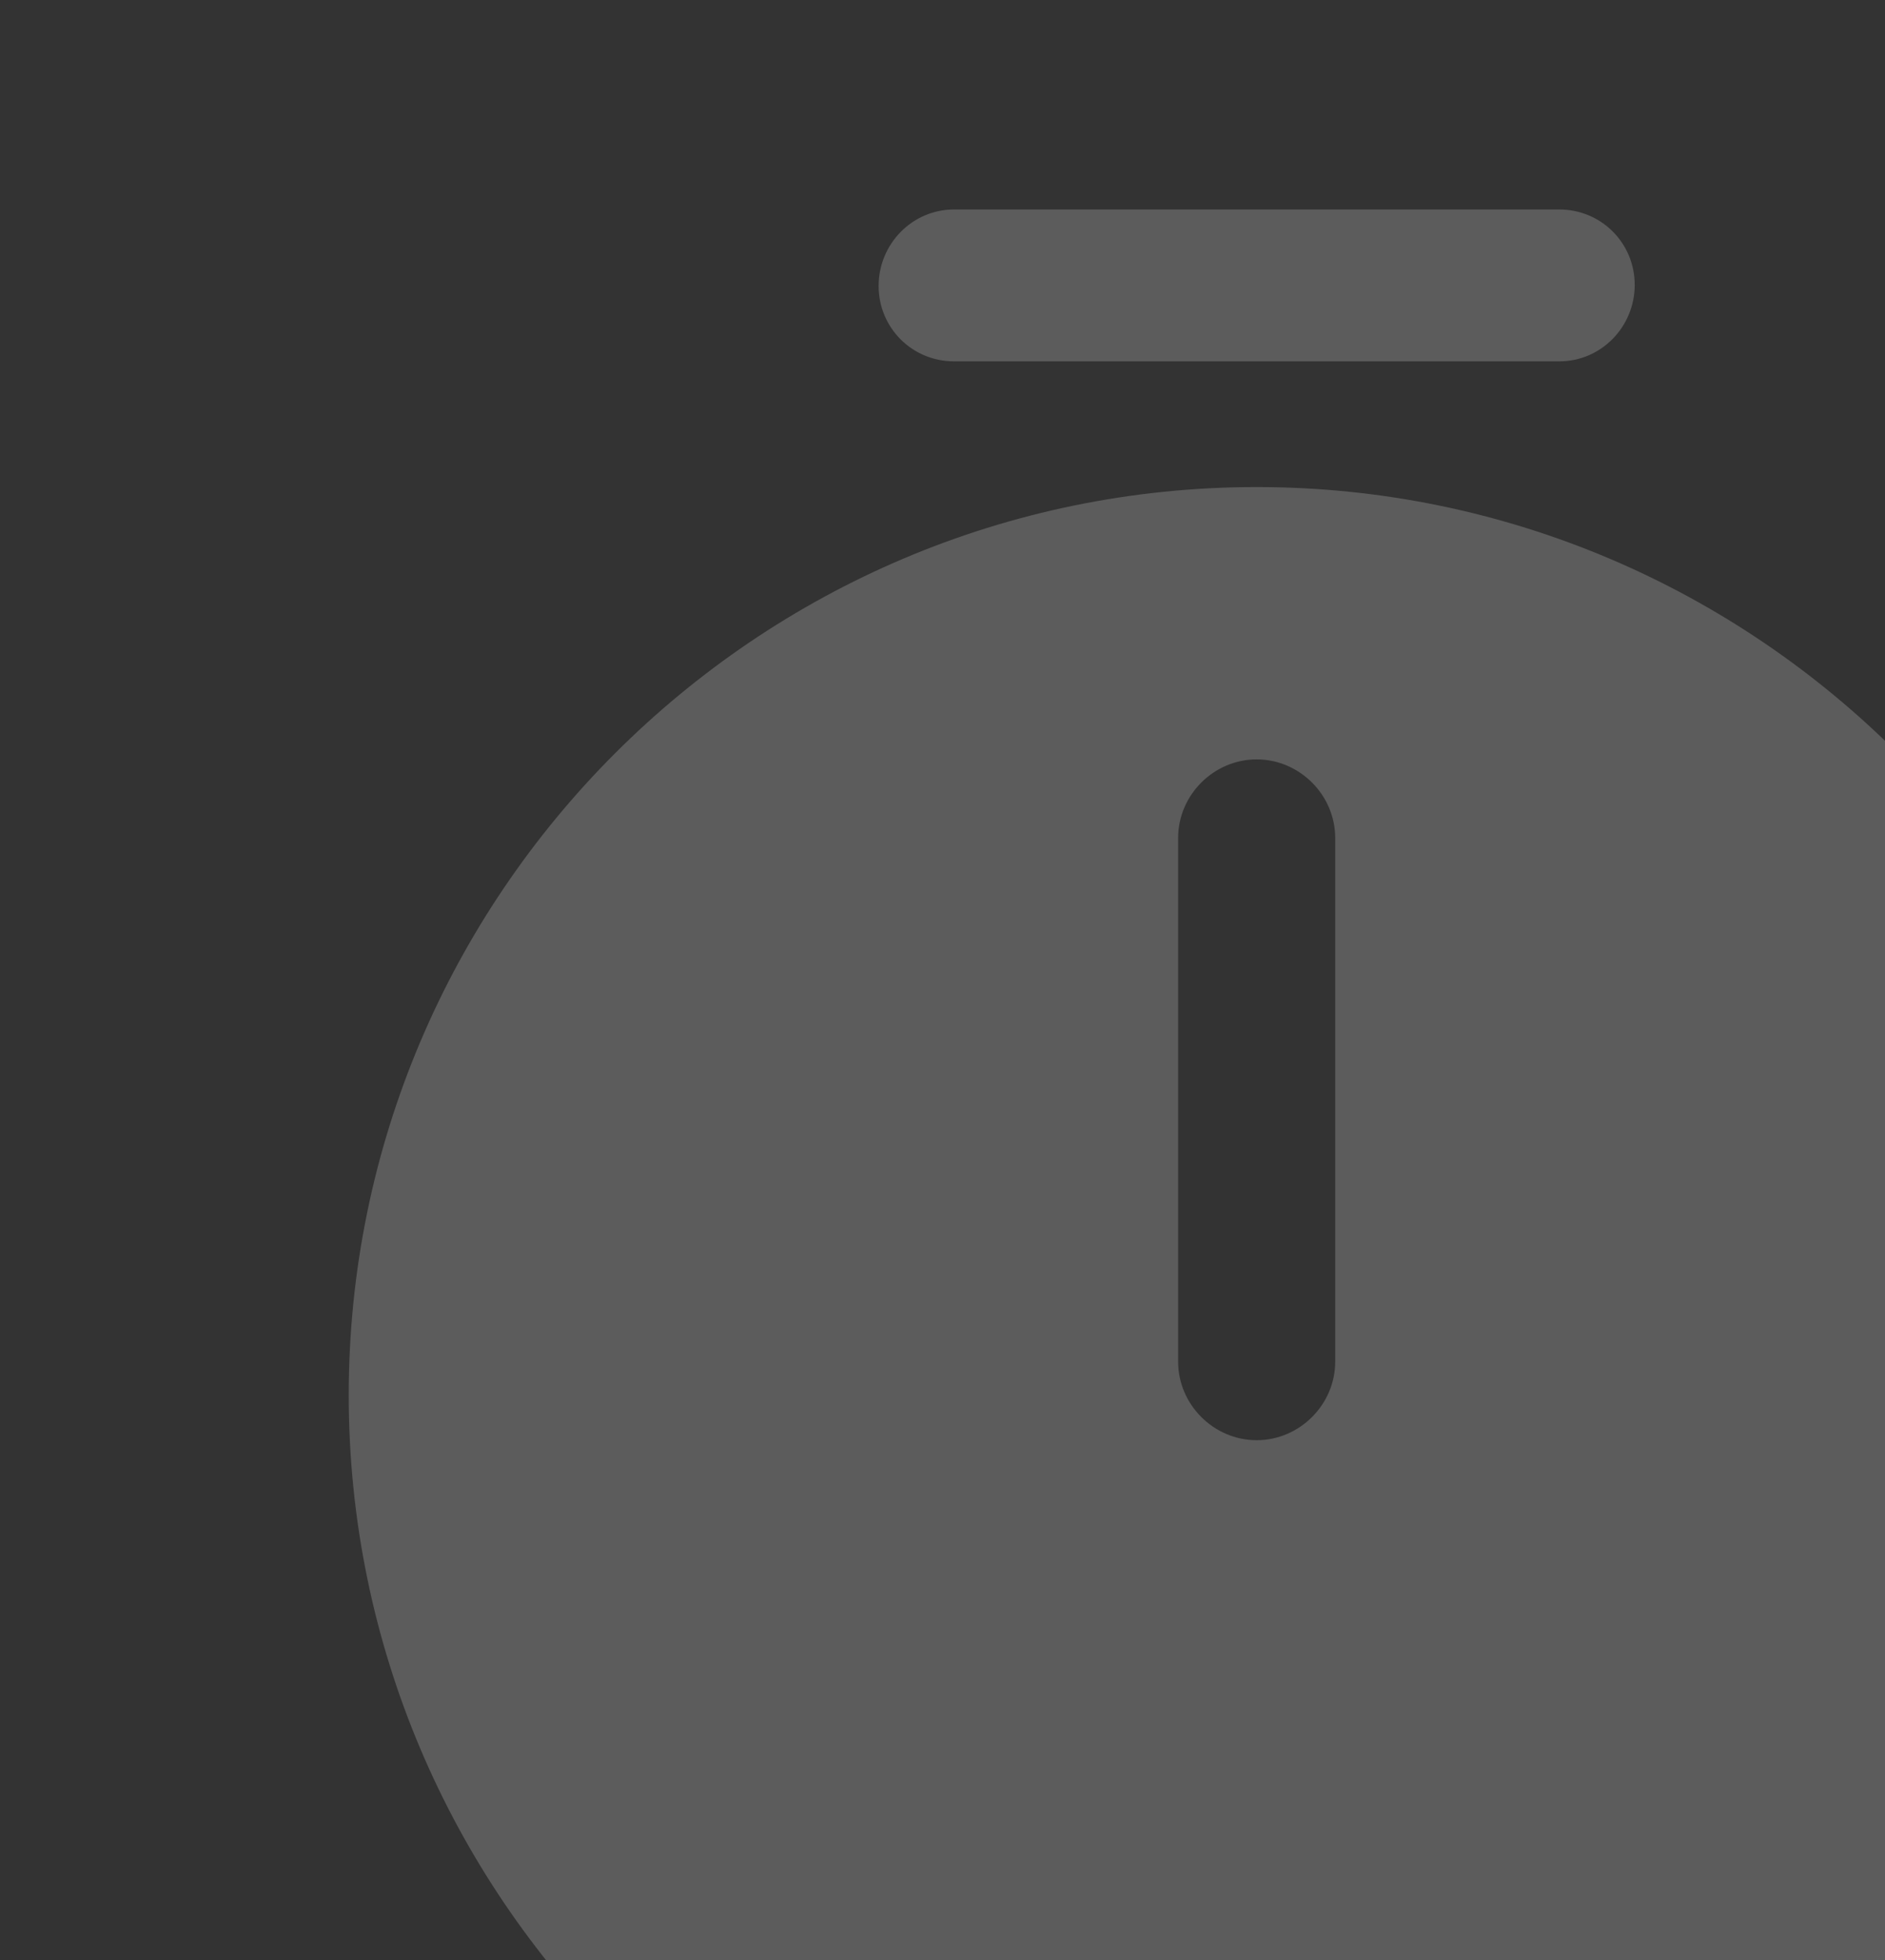 <svg width="126" height="131" viewBox="0 0 126 131" fill="none" xmlns="http://www.w3.org/2000/svg">
<rect x="0" y="0" width="126" height="131" fill="#333333" stroke="none"/>
<path d="M84 32.551C50.54 32.551 23.31 59.781 23.31 93.241C23.31 126.701 50.54 154.001 84 154.001C117.46 154.001 144.69 126.771 144.69 93.311C144.69 59.851 117.46 32.551 84 32.551ZM89.25 91.001C89.25 93.871 86.87 96.251 84 96.251C81.13 96.251 78.75 93.871 78.75 91.001V56.001C78.75 53.131 81.13 50.751 84 50.751C86.87 50.751 89.25 53.131 89.25 56.001V91.001Z" fill="white" fill-opacity="0.2"/>
<path d="M104.23 24.15H63.77C60.971 24.15 58.73 21.91 58.73 19.11C58.73 16.31 60.971 14 63.77 14H104.23C107.03 14 109.27 16.24 109.27 19.04C109.27 21.84 107.03 24.15 104.23 24.15Z" fill="white" fill-opacity="0.2"/>
</svg>
